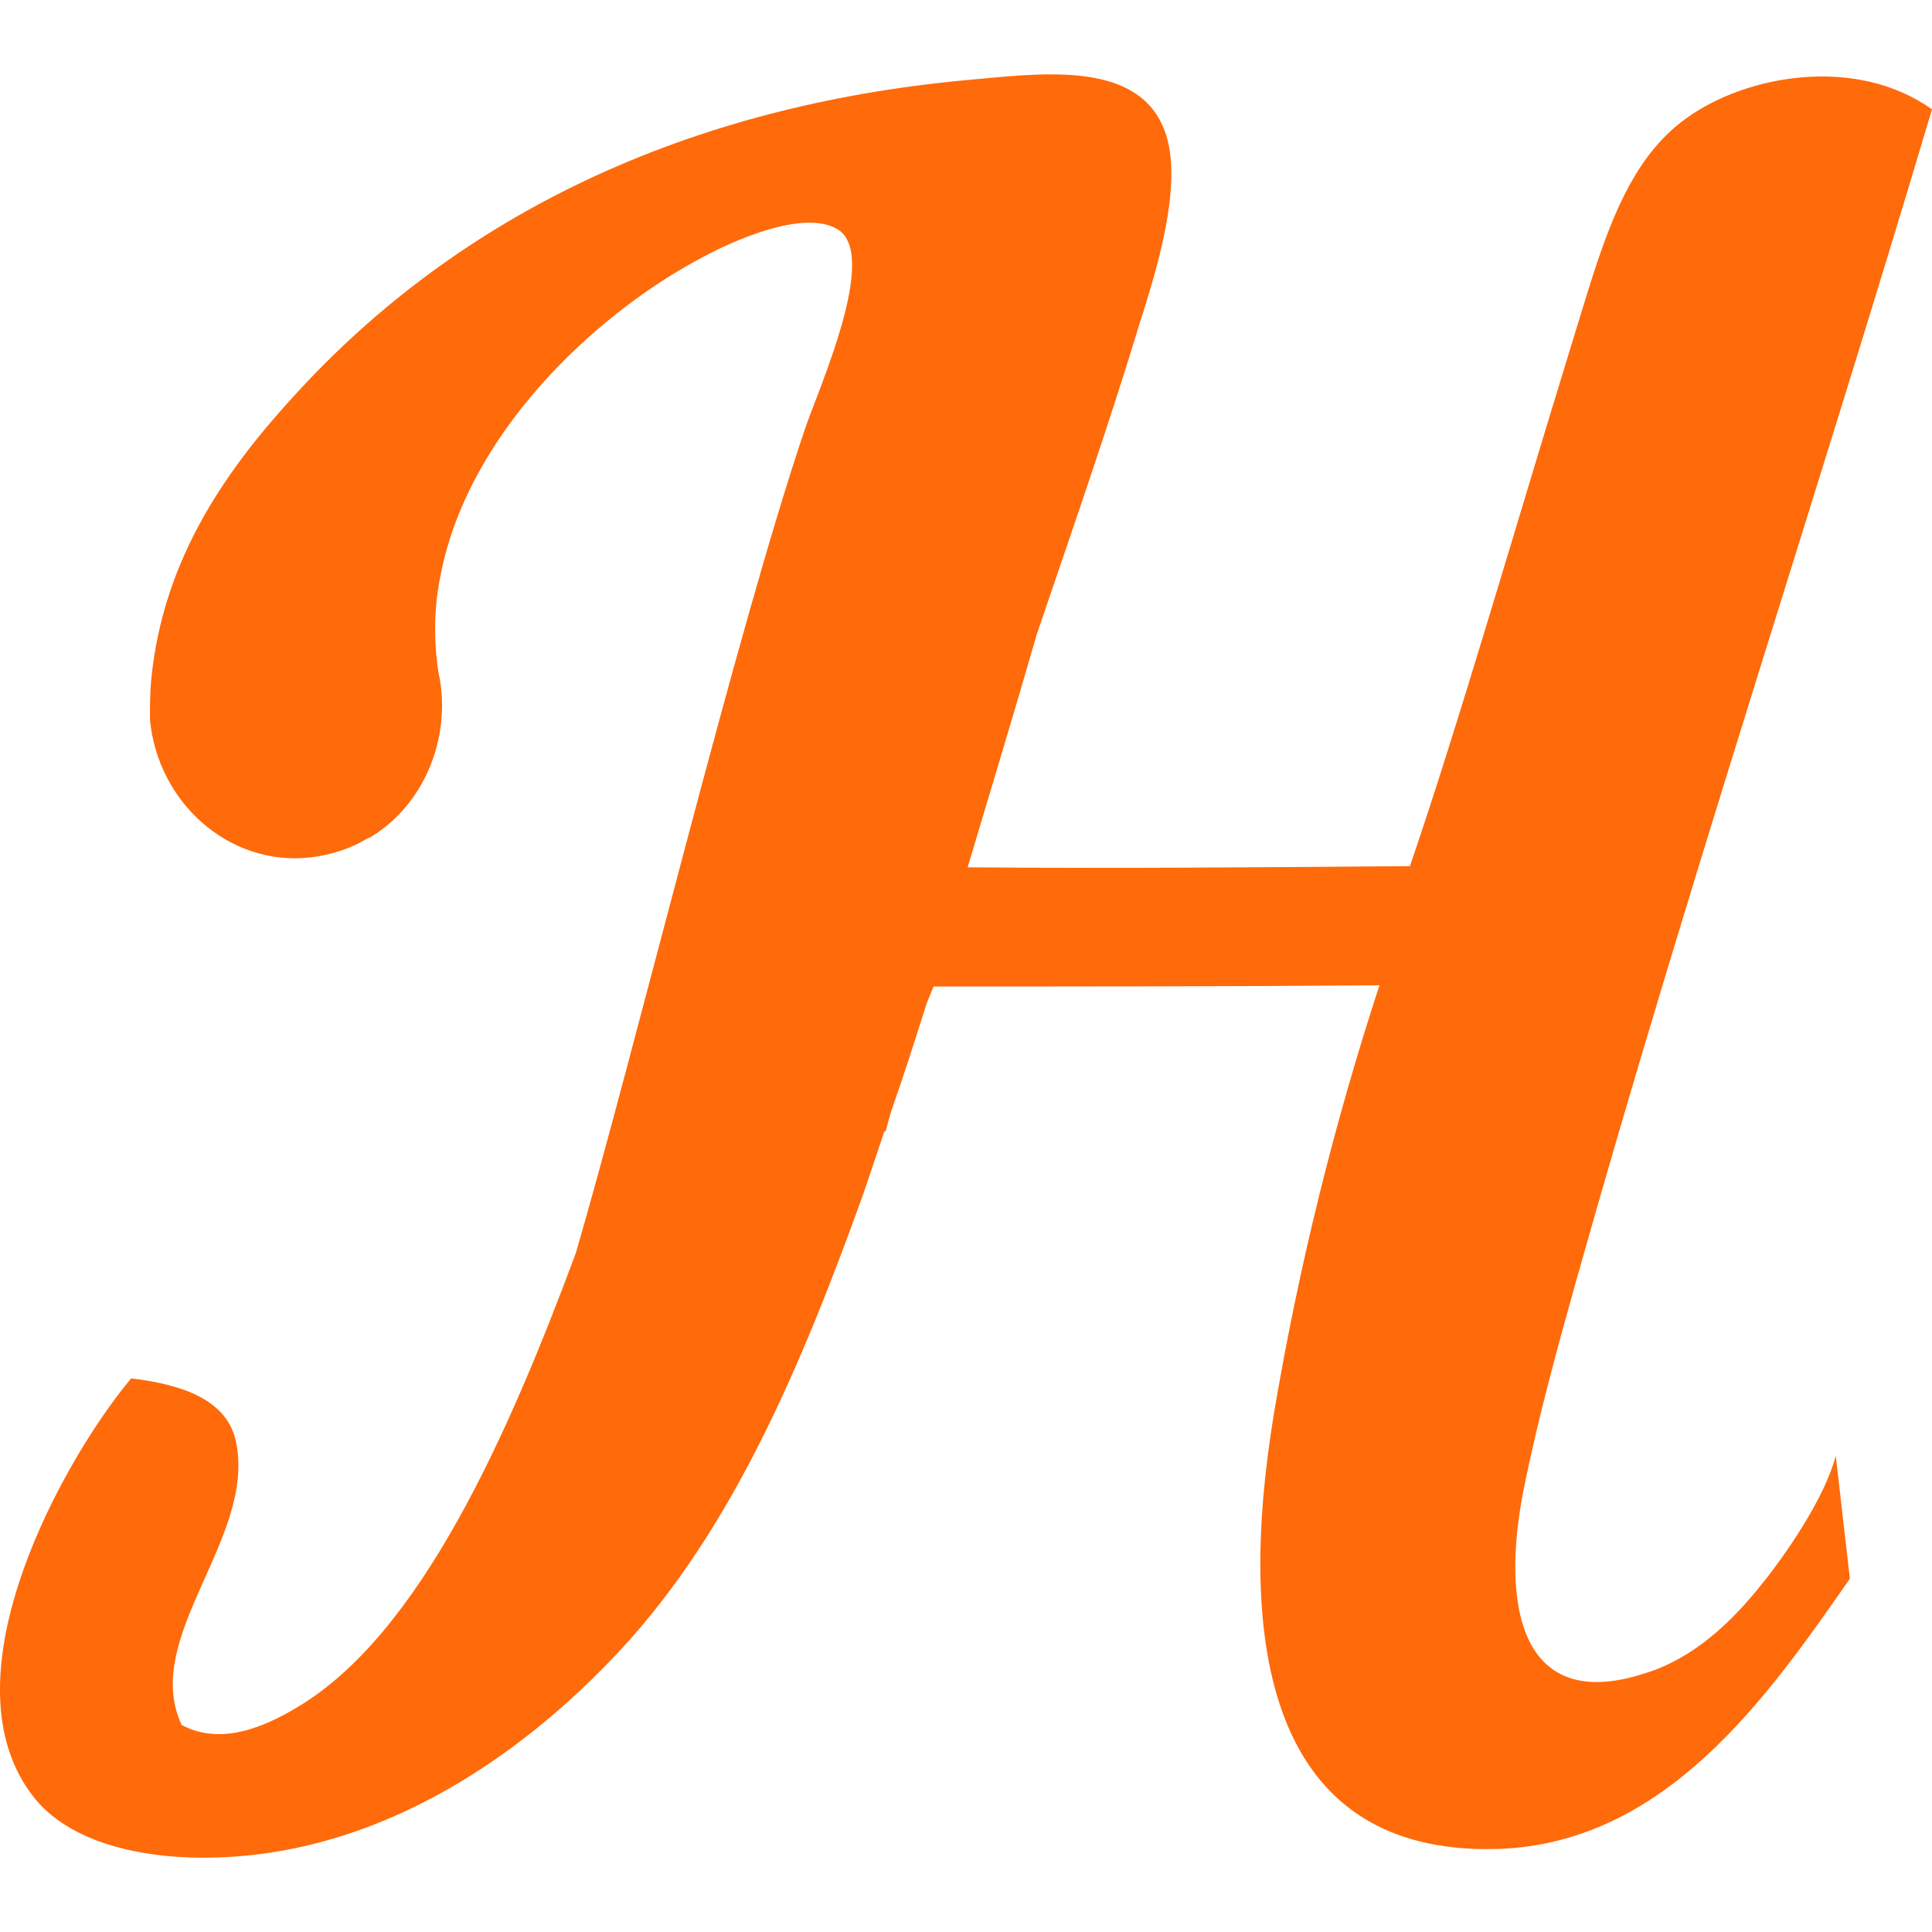 <svg width="26" height="26" viewBox="0 0 26 26" fill="none" xmlns="http://www.w3.org/2000/svg">
<path d="M23.648 21.394C24.058 20.898 24.563 20.137 24.705 19.592L24.895 21.245L24.883 21.262C23.78 22.846 22.408 24.817 20.143 24.883C17.048 24.965 16.638 22.088 17.143 19.03C17.474 17.062 17.948 15.144 18.564 13.26C16.574 13.276 14.569 13.276 12.564 13.276C12.517 13.392 12.47 13.491 12.438 13.607C12.296 14.053 12.154 14.5 11.996 14.946C11.964 15.045 11.948 15.128 11.917 15.227H11.901L11.617 16.07C10.796 18.352 9.864 20.567 8.365 22.188C6.975 23.692 4.954 25.064 2.57 24.998C1.607 24.965 0.802 24.684 0.407 24.122C-0.761 22.518 0.865 19.625 1.765 18.55C2.476 18.633 3.044 18.848 3.17 19.377C3.47 20.683 1.891 22.022 2.444 23.213C2.965 23.494 3.549 23.246 3.991 22.981C5.649 22.006 6.833 19.327 7.749 16.864C8.554 14.103 9.896 8.548 10.828 5.787C11.017 5.224 11.854 3.389 11.254 3.075C10.796 2.827 9.88 3.224 9.375 3.505C8.001 4.249 6.265 5.853 5.917 7.804C5.838 8.217 5.838 8.647 5.902 9.06C5.933 9.192 5.949 9.341 5.949 9.49C5.949 10.217 5.586 10.912 4.97 11.276H4.954C4.718 11.424 4.449 11.507 4.165 11.54C3.091 11.656 2.128 10.813 2.018 9.688C2.018 9.507 2.018 9.341 2.034 9.159C2.191 7.489 3.091 6.266 3.991 5.291C6.17 2.91 9.217 1.422 13.038 1.075C13.969 0.992 15.248 0.81 15.643 1.686C15.959 2.364 15.58 3.588 15.343 4.332C14.917 5.737 14.427 7.142 13.954 8.531C13.654 9.573 13.338 10.614 13.022 11.672C15.011 11.689 17.001 11.672 18.974 11.656C19.606 9.821 20.443 6.927 21.121 4.728C21.532 3.406 21.816 2.215 22.7 1.587C23.506 1.008 24.974 0.744 26 1.471C24.421 6.779 22.716 11.887 21.2 17.277C20.964 18.12 20.695 19.096 20.506 20.038C20.19 21.625 20.474 23.031 22.084 22.535C22.669 22.369 23.174 21.973 23.648 21.394Z" fill="#FF6A0A"/>
</svg>
